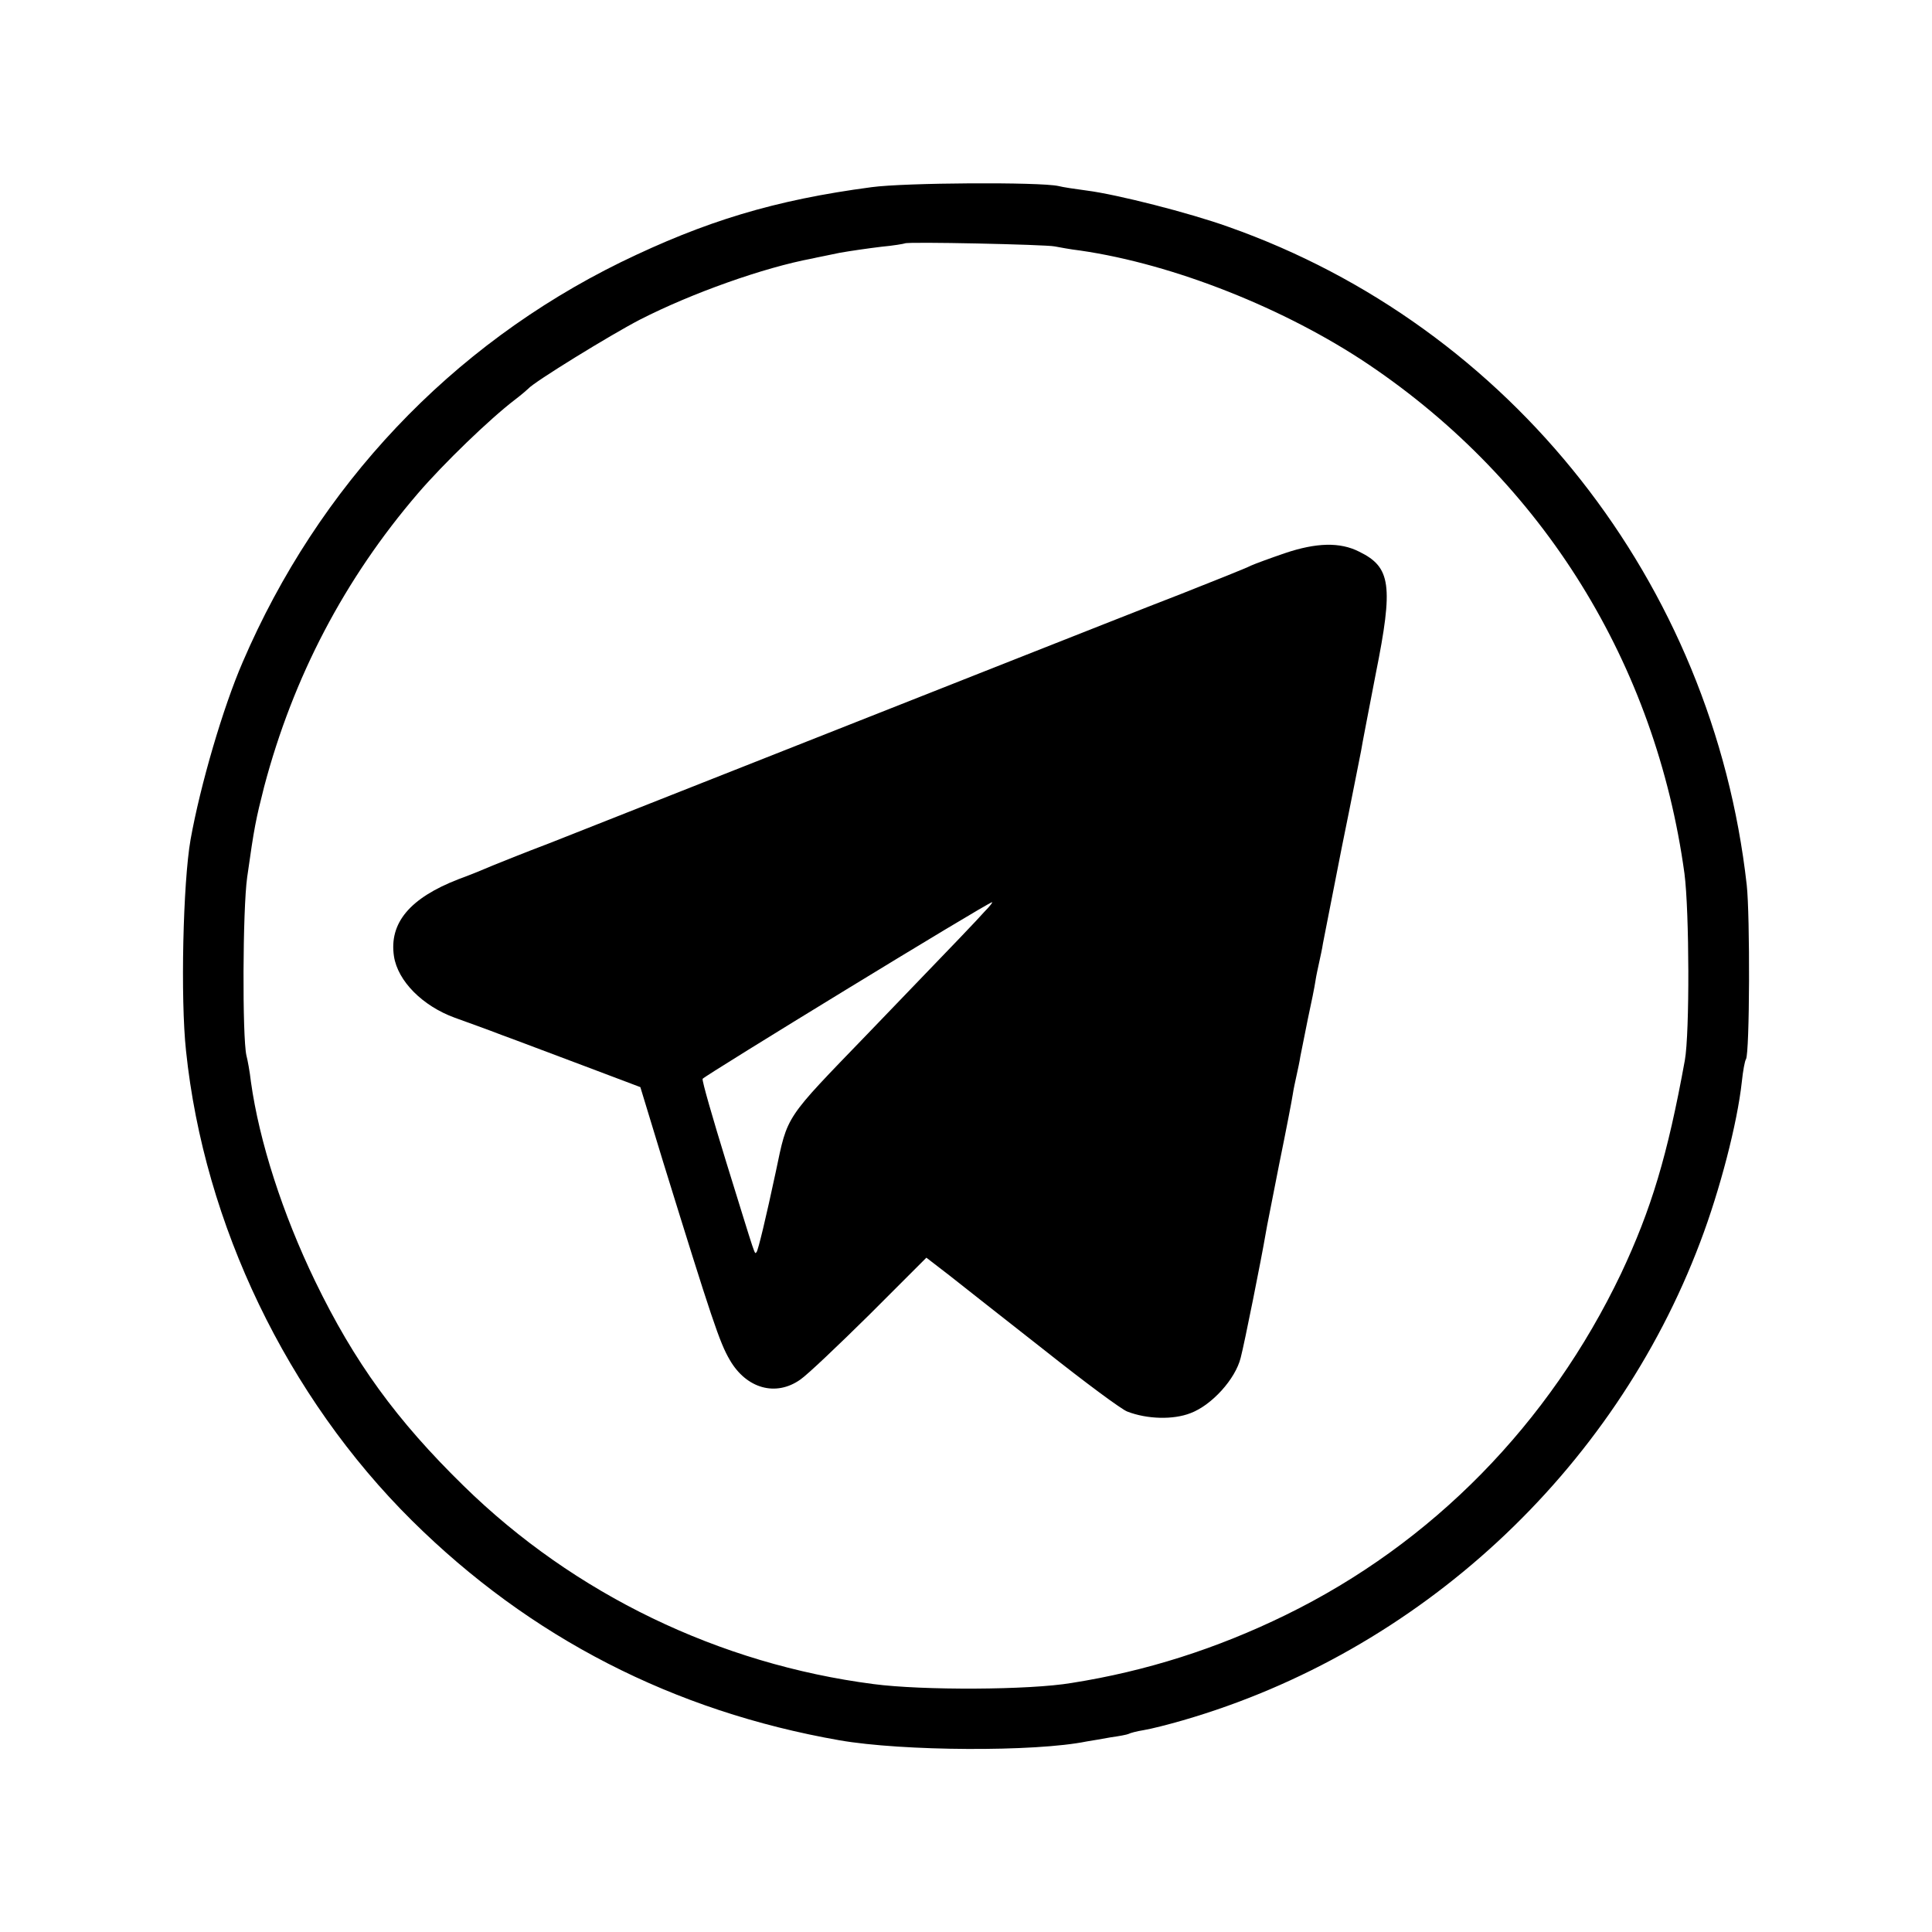 <?xml version="1.0" standalone="no"?>
<!DOCTYPE svg PUBLIC "-//W3C//DTD SVG 20010904//EN"
 "http://www.w3.org/TR/2001/REC-SVG-20010904/DTD/svg10.dtd">
<svg version="1.0" xmlns="http://www.w3.org/2000/svg"
 width="512pt" height="512pt" viewBox="0 0 512 512"
 preserveAspectRatio="xMidYMid meet">
<g transform="translate(0,512) scale(0.1,-0.1)"
fill="#000000" stroke="none">
<path d="M2310 4624 c-257 -34 -441 -90 -665 -199 -450 -221 -801 -592 -1002
-1060 -52 -120 -112 -325 -138 -470 -20 -114 -27 -421 -12 -560 48 -460 268
-917 599 -1245 313 -310 693 -505 1133 -582 167 -29 518 -31 655 -3 13 2 42 7
64 11 22 3 43 7 47 9 3 2 21 7 40 10 19 3 66 15 104 26 625 181 1141 658 1371
1268 52 137 98 314 110 424 3 29 8 56 11 60 10 16 11 381 2 462 -90 801 -625
1480 -1374 1744 -103 37 -296 86 -375 96 -30 4 -64 9 -75 12 -50 11 -407 9
-495 -3z m485 -157 c11 -2 42 -8 68 -11 248 -36 544 -154 764 -302 463 -312
761 -794 837 -1349 13 -100 14 -423 1 -495 -46 -253 -89 -395 -169 -565 -190
-398 -500 -715 -889 -905 -182 -89 -370 -149 -567 -180 -112 -19 -396 -20
-525 -3 -409 53 -793 238 -1086 525 -178 174 -290 328 -394 543 -86 178 -148
370 -170 528 -3 27 -9 59 -12 70 -11 49 -10 386 2 472 19 135 23 153 45 240
77 291 213 551 408 778 67 78 190 197 257 248 17 13 32 26 35 29 14 17 217
142 296 183 137 70 328 138 457 162 12 3 45 9 72 15 28 5 77 12 110 16 33 3
61 8 63 9 5 5 374 -3 397 -8z"/>
<path d="M3405 3654 c-38 -13 -79 -28 -90 -33 -11 -6 -94 -39 -185 -75 -91
-35 -295 -116 -455 -179 -159 -63 -342 -135 -405 -160 -63 -25 -245 -97 -405
-160 -159 -63 -344 -136 -410 -162 -66 -25 -133 -52 -150 -59 -16 -7 -57 -24
-90 -36 -129 -50 -184 -116 -171 -204 10 -66 76 -132 161 -163 33 -12 89 -32
125 -46 36 -13 133 -50 216 -81 l151 -57 60 -197 c130 -420 150 -480 177 -526
44 -76 122 -98 187 -52 19 13 101 91 184 173 l150 150 61 -47 c33 -26 147
-116 253 -199 106 -84 204 -157 219 -162 52 -20 121 -22 167 -4 56 21 119 90
133 147 10 38 55 263 66 328 2 14 19 97 36 185 18 88 34 171 36 185 2 14 7 36
10 50 3 14 8 36 10 50 3 14 12 59 20 100 9 41 18 86 20 100 2 14 7 36 10 50 3
14 8 36 10 50 3 14 25 129 50 255 26 127 48 241 51 255 2 14 20 106 39 205 47
234 40 282 -44 323 -51 26 -114 24 -197 -4z m-796 -950 c-29 -32 -48 -52 -309
-323 -222 -230 -212 -214 -244 -366 -26 -122 -47 -209 -51 -213 -6 -6 1 -24
-80 237 -36 117 -65 217 -63 222 3 7 755 467 767 468 3 1 -6 -11 -20 -25z"/>
</g>
</svg>
